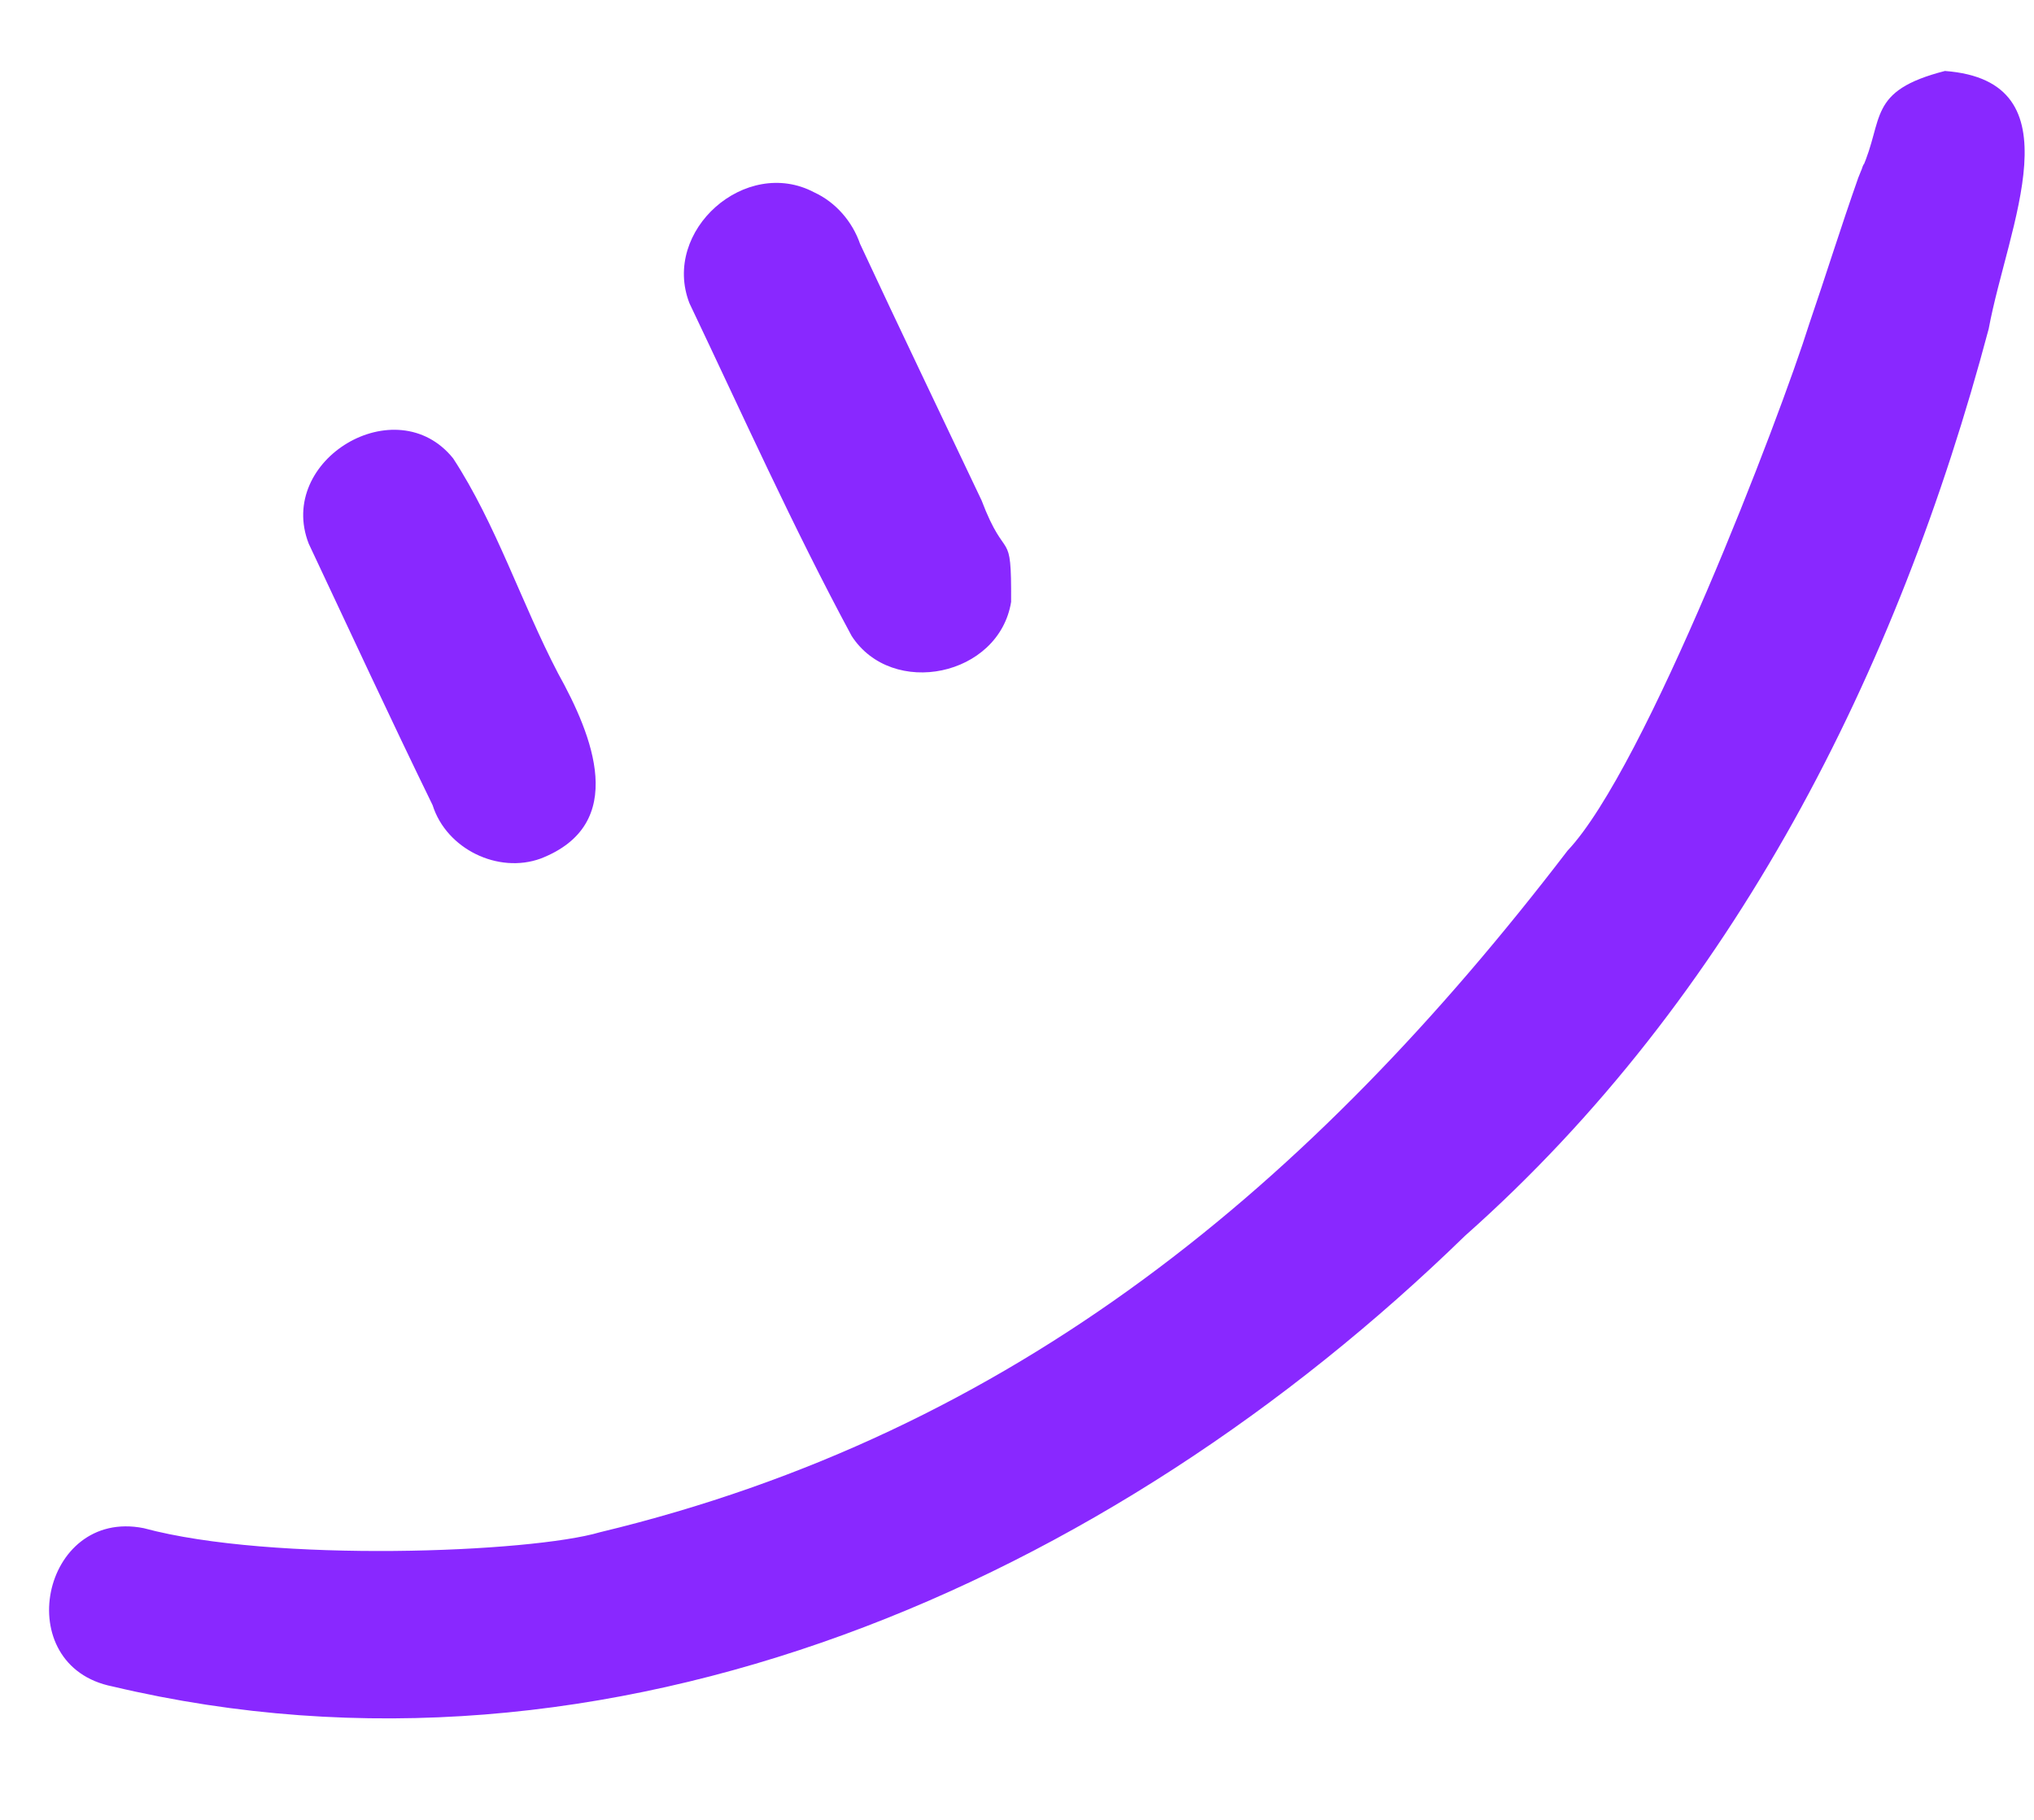 <svg width="19" height="17" viewBox="0 0 19 17" fill="none" xmlns="http://www.w3.org/2000/svg">
<path d="M18.577 3.071C17.728 6.271 16.192 9.321 13.685 11.544C10.369 14.772 5.713 16.858 1.053 15.754C0.083 15.563 0.386 14.085 1.342 14.275C2.546 14.6 4.956 14.505 5.605 14.313C9.478 13.382 12.249 11.073 14.643 7.946C15.372 7.176 16.628 3.896 16.901 3.024C17.057 2.569 17.189 2.141 17.361 1.653C17.344 1.699 17.336 1.715 17.383 1.599C17.386 1.591 17.386 1.591 17.39 1.583C17.396 1.561 17.404 1.544 17.412 1.528C17.41 1.542 17.402 1.559 17.394 1.575C17.602 1.114 17.437 0.85 18.168 0.663C19.419 0.757 18.756 2.105 18.577 3.071ZM5.051 8.02C5.876 7.699 5.534 6.868 5.213 6.29C4.87 5.633 4.635 4.898 4.233 4.282C3.703 3.623 2.578 4.295 2.884 5.079C3.268 5.895 3.647 6.714 4.041 7.521C4.17 7.931 4.653 8.165 5.051 8.02ZM9.445 5.623C9.449 4.905 9.4 5.283 9.169 4.674C8.791 3.876 8.407 3.079 8.034 2.278C7.962 2.069 7.806 1.889 7.606 1.797C6.966 1.458 6.178 2.154 6.44 2.832C6.935 3.871 7.408 4.925 7.955 5.94C8.333 6.525 9.332 6.318 9.445 5.623Z" fill="#8928FF"/>
</svg>

